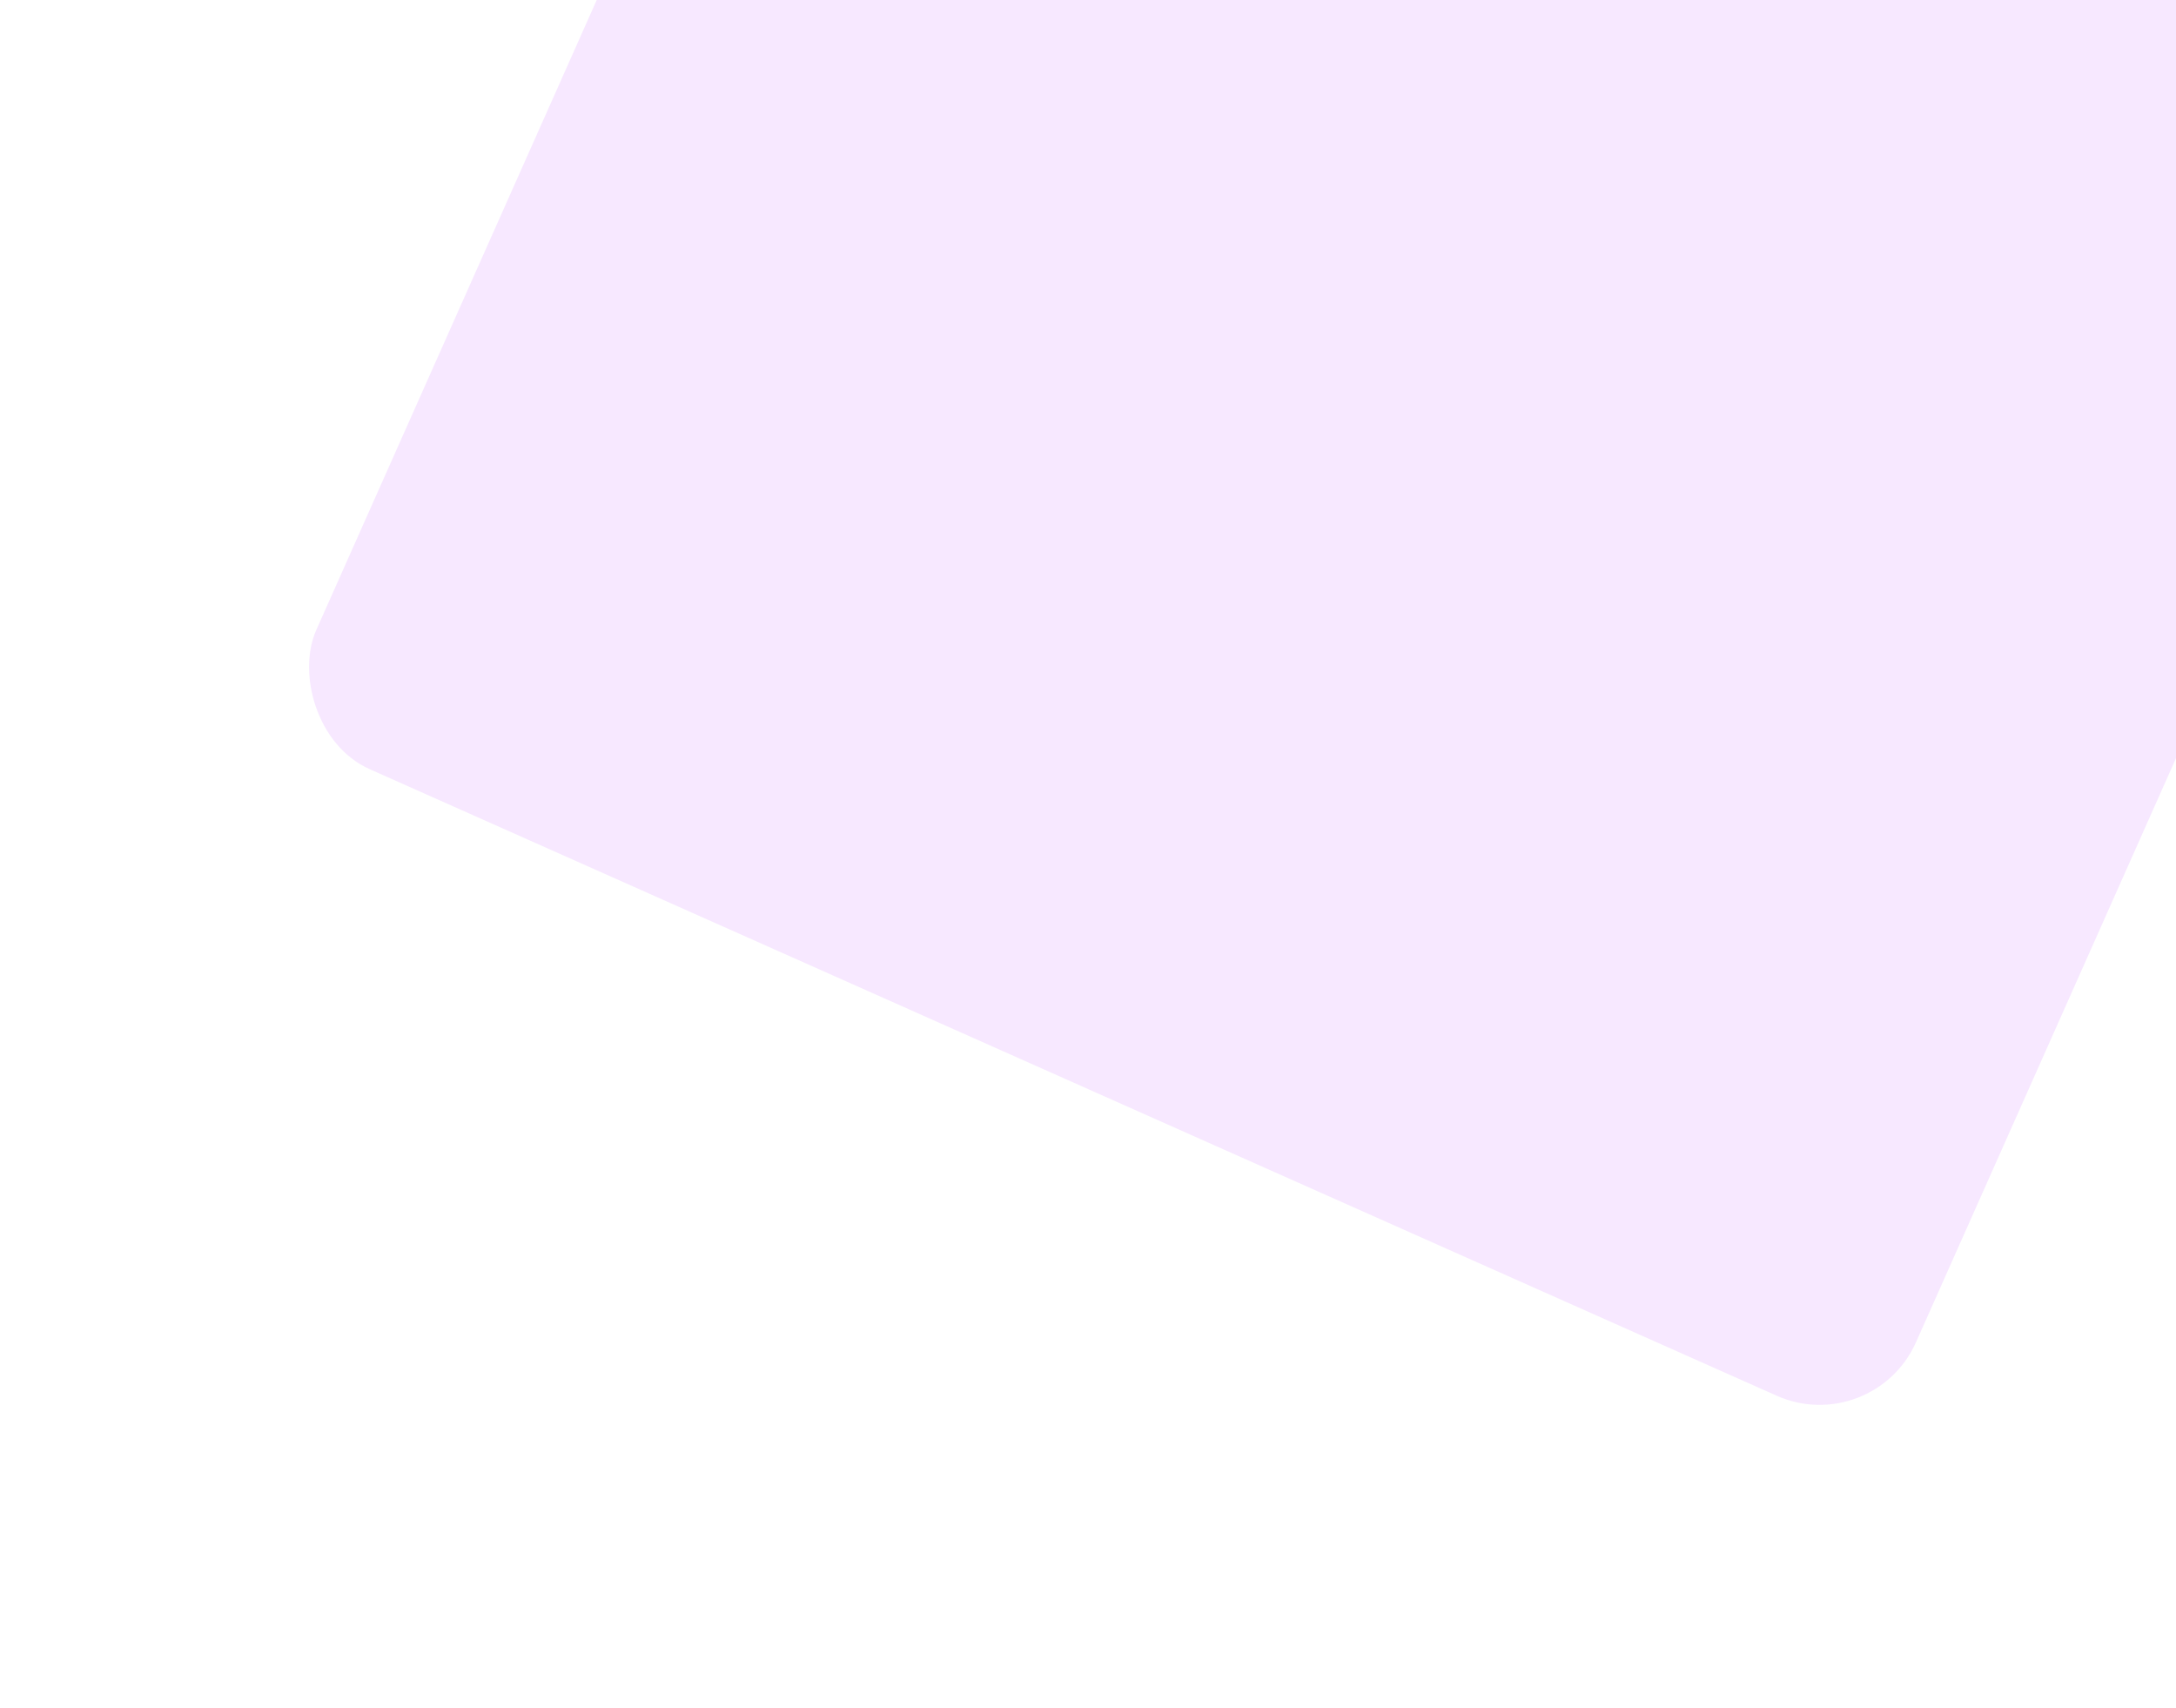 <svg width="330" height="259" viewBox="0 0 330 259" fill="none" xmlns="http://www.w3.org/2000/svg">
<g filter="url(#filter0_d_0_428)">
<g clip-path="url(#clip0_0_428)">
<rect x="157.711" y="-201.778" width="295.498" height="333" rx="32" transform="rotate(24 157.711 -201.778)" fill="white"/>
<rect x="149.475" y="-146.47" width="265.558" height="265.558" rx="16" transform="rotate(24 149.475 -146.47)" fill="#F7E8FF"/>
</g>
</g>
<defs>
<filter id="filter0_d_0_428" x="-9.732" y="-219.778" width="469.395" height="488.401" filterUnits="userSpaceOnUse" color-interpolation-filters="sRGB">
<feFlood flood-opacity="0" result="BackgroundImageFix"/>
<feColorMatrix in="SourceAlpha" type="matrix" values="0 0 0 0 0 0 0 0 0 0 0 0 0 0 0 0 0 0 127 0" result="hardAlpha"/>
<feOffset dy="14"/>
<feGaussianBlur stdDeviation="16"/>
<feComposite in2="hardAlpha" operator="out"/>
<feColorMatrix type="matrix" values="0 0 0 0 0 0 0 0 0 0 0 0 0 0 0 0 0 0 0.25 0"/>
<feBlend mode="normal" in2="BackgroundImageFix" result="effect1_dropShadow_0_428"/>
<feBlend mode="normal" in="SourceGraphic" in2="effect1_dropShadow_0_428" result="shape"/>
</filter>
<clipPath id="clip0_0_428">
<rect x="157.711" y="-201.778" width="295.498" height="333" rx="32" transform="rotate(24 157.711 -201.778)" fill="white"/>
</clipPath>
</defs>
</svg>
